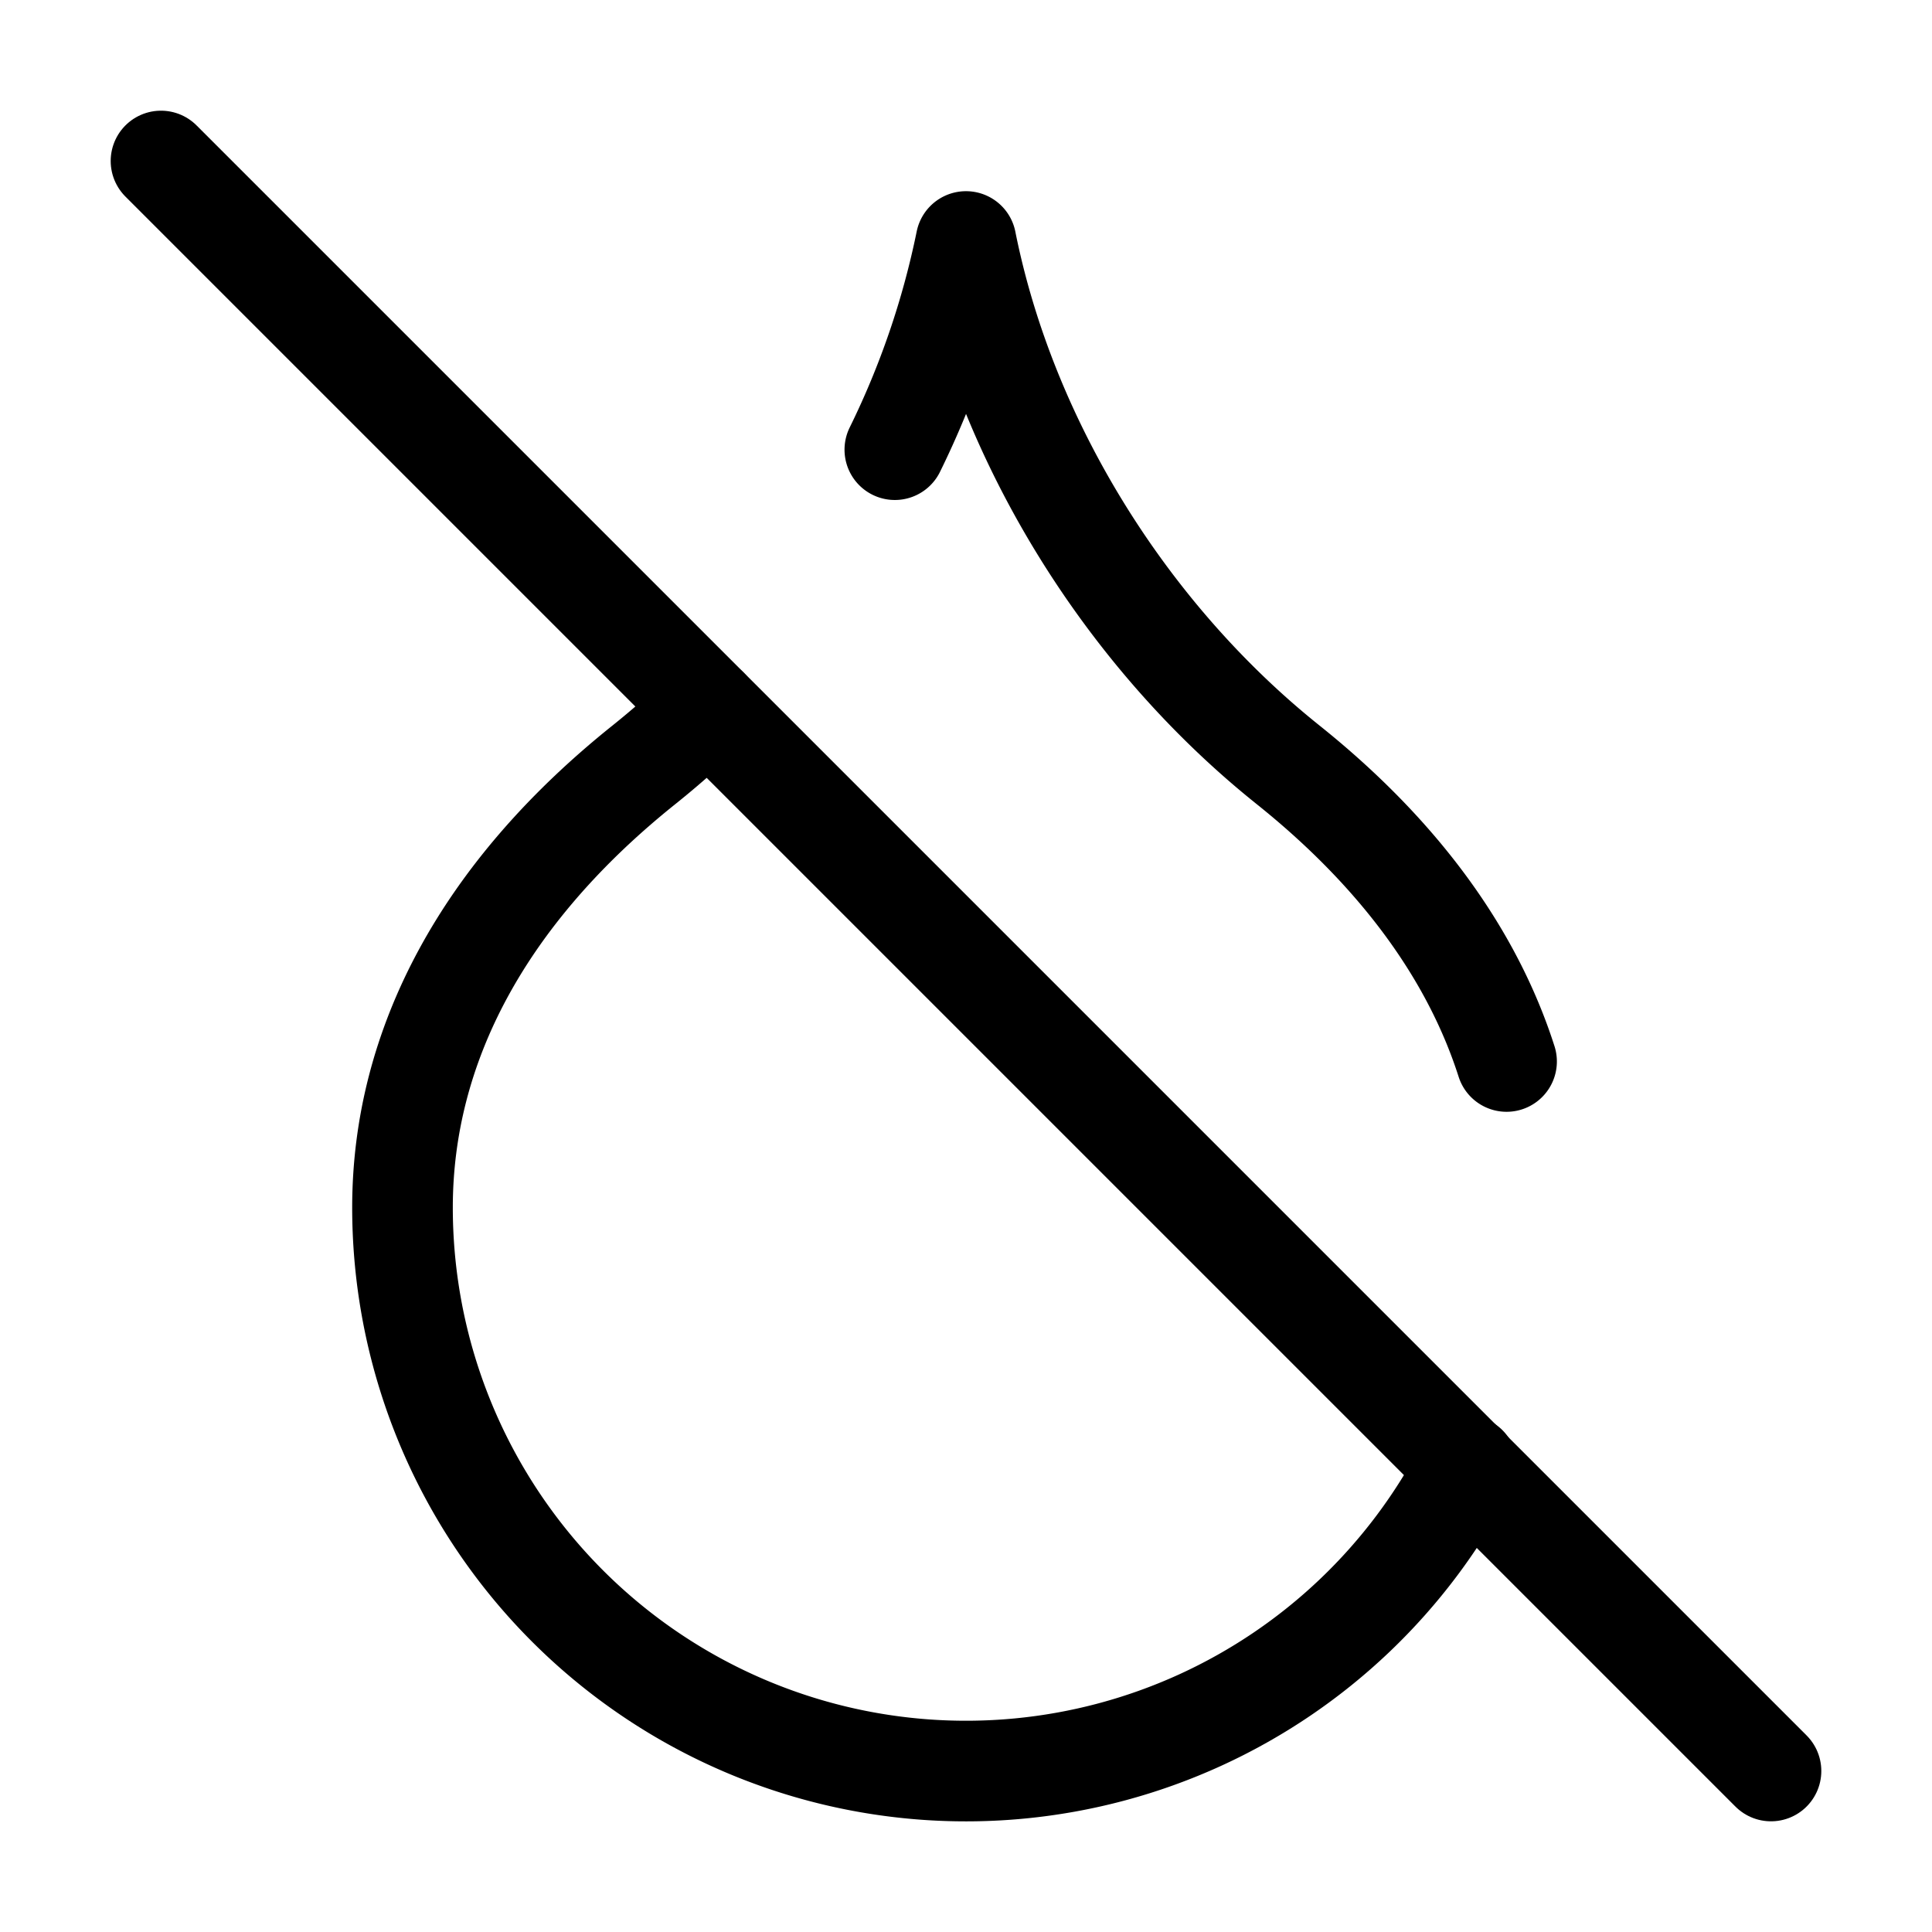 <svg class="lucide lucide-droplet-off-icon lucide-droplet-off" stroke-linejoin="round" stroke-linecap="round" stroke-width="1.25" stroke="currentColor" fill="none" viewBox="0 0 24 24" height="24" width="24" xmlns="http://www.w3.org/2000/svg"><path d="M18.715 13.186C18.29 11.858 17.384 10.607 16 9.5c-2-1.6-3.5-4-4-6.5a10.7 10.7 0 0 1-.884 2.586"></path><path d="m2 2 20 20"></path><path d="M8.795 8.797A11 11 0 0 1 8 9.5C6 11.1 5 13 5 15a7 7 0 0 0 13.222 3.208"></path></svg>